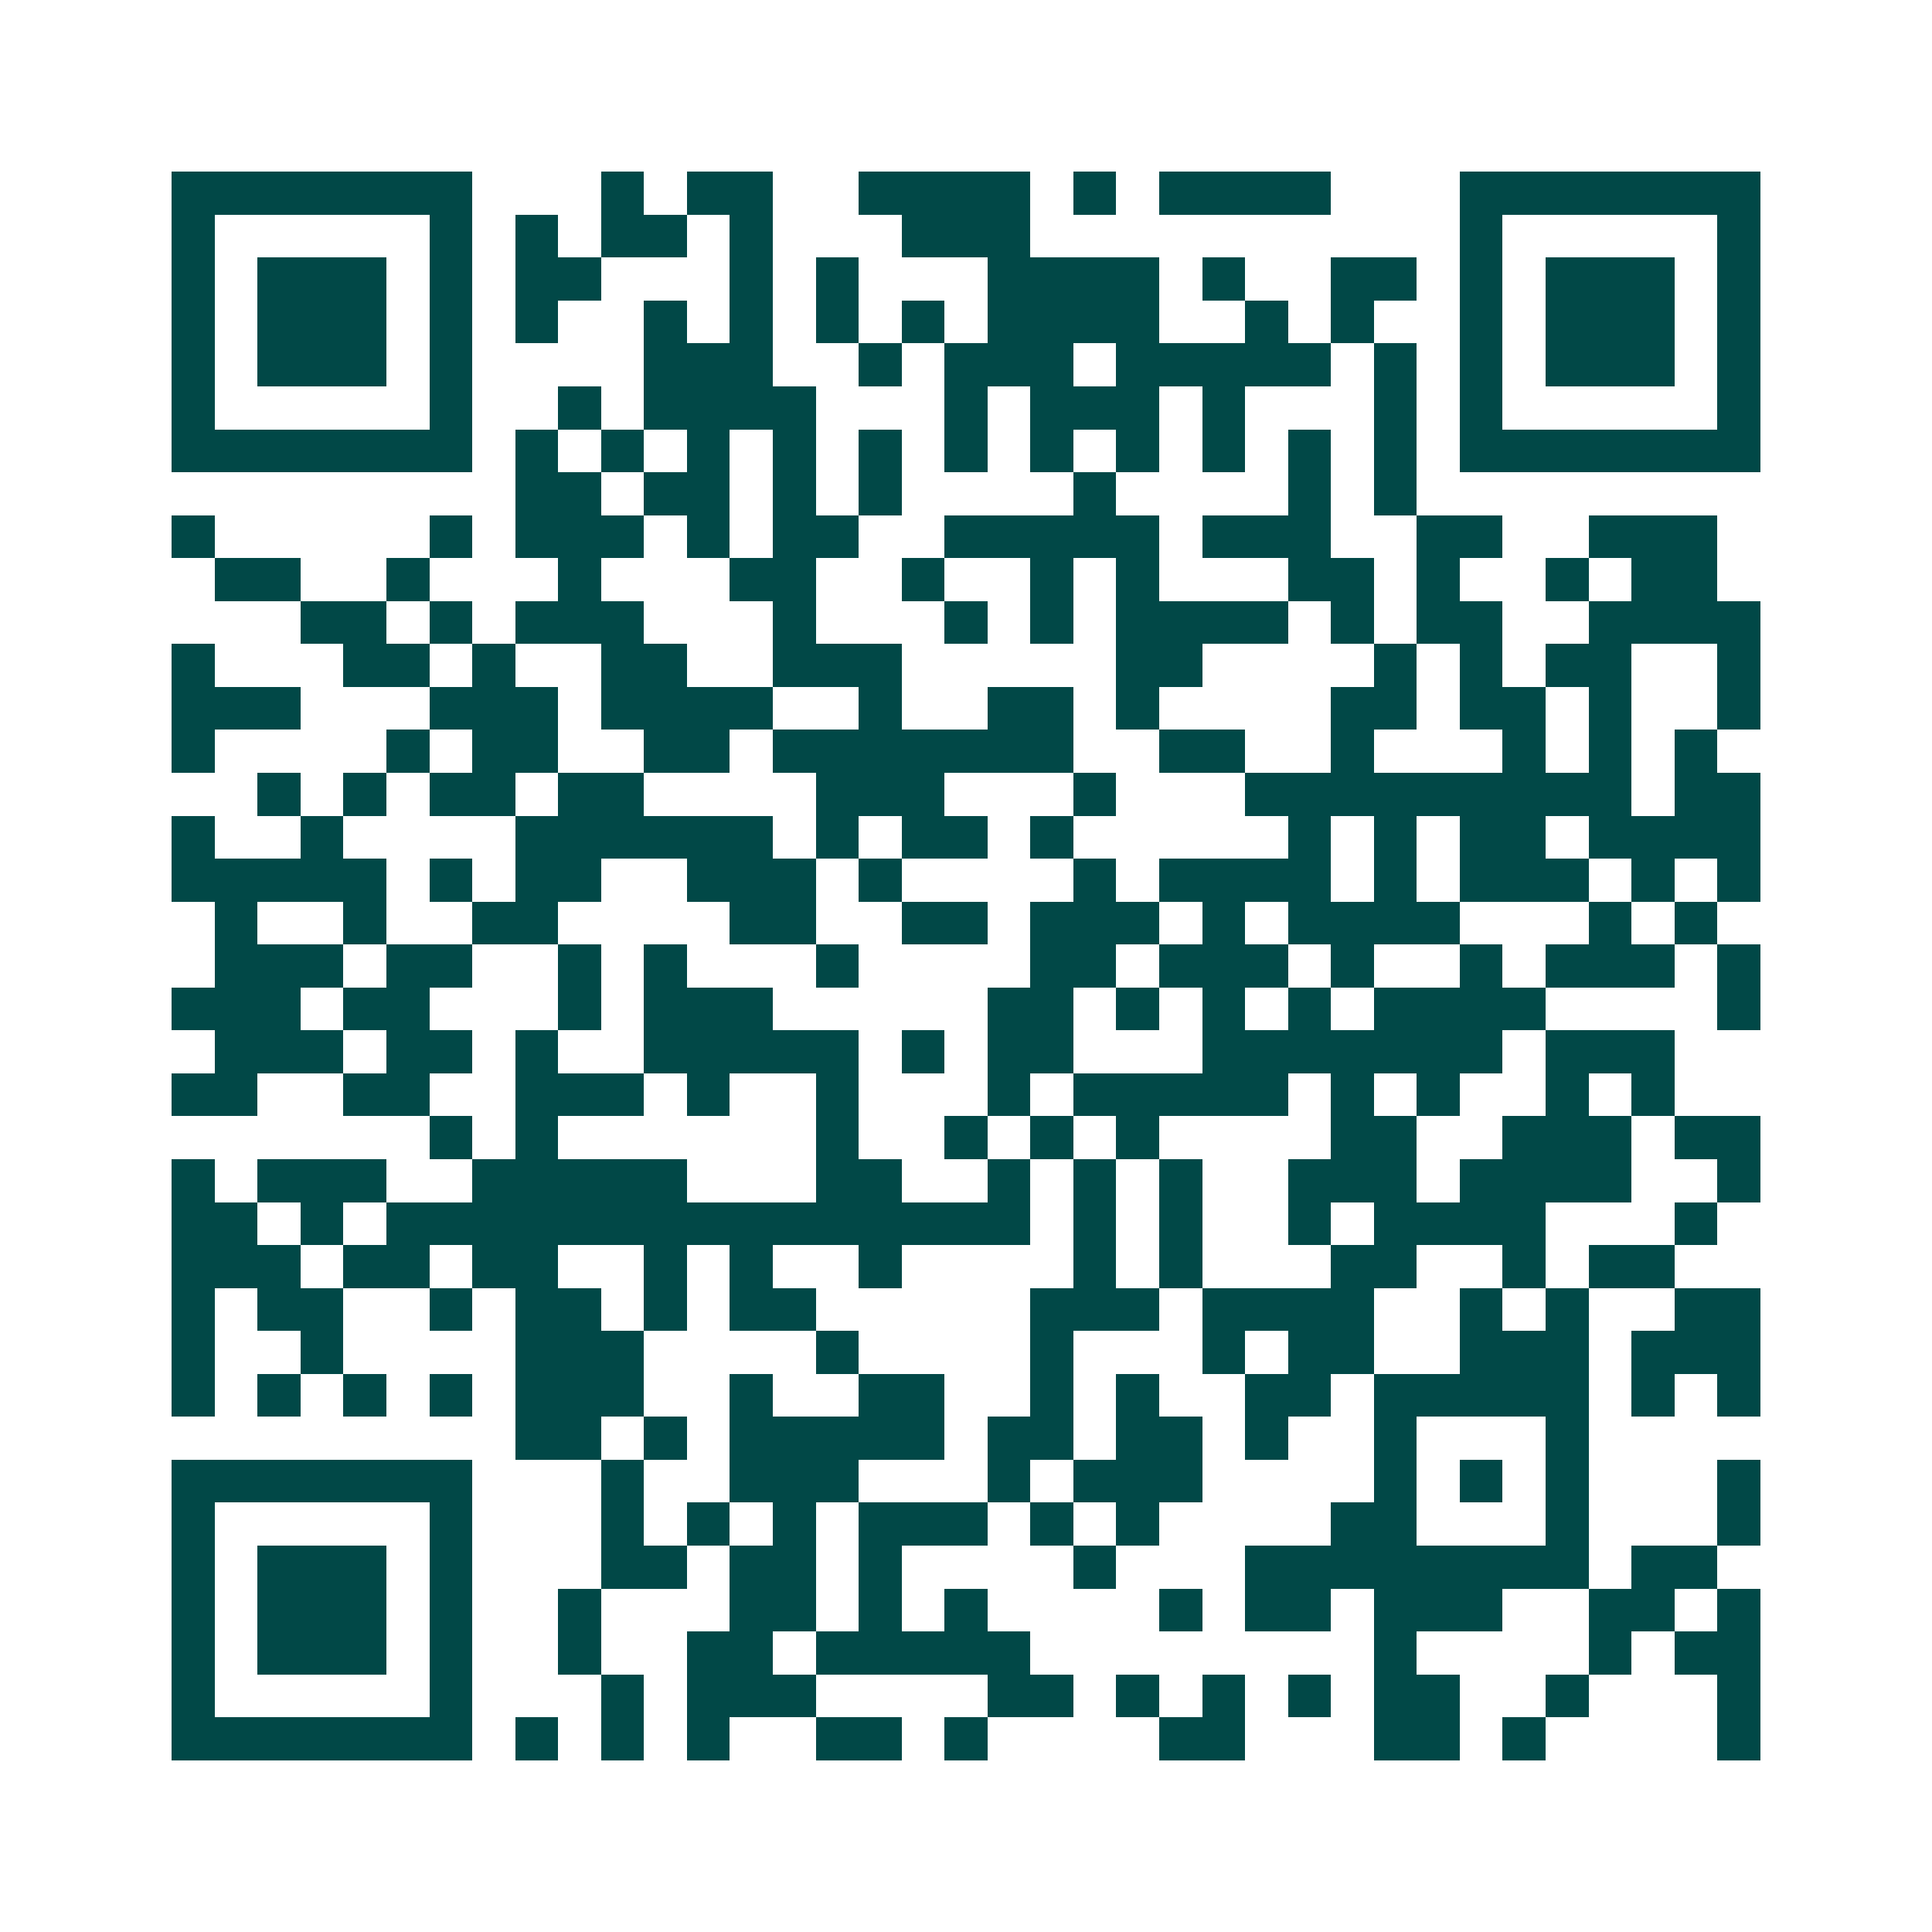 <svg xmlns="http://www.w3.org/2000/svg" width="200" height="200" viewBox="0 0 45 45" shape-rendering="crispEdges"><path fill="#ffffff" d="M0 0h45v45H0z"/><path stroke="#014847" d="M4 4.5h7m3 0h1m1 0h2m2 0h4m1 0h1m1 0h4m3 0h7M4 5.5h1m5 0h1m1 0h1m1 0h2m1 0h1m3 0h3m10 0h1m5 0h1M4 6.5h1m1 0h3m1 0h1m1 0h2m3 0h1m1 0h1m3 0h4m1 0h1m2 0h2m1 0h1m1 0h3m1 0h1M4 7.5h1m1 0h3m1 0h1m1 0h1m2 0h1m1 0h1m1 0h1m1 0h1m1 0h4m2 0h1m1 0h1m2 0h1m1 0h3m1 0h1M4 8.5h1m1 0h3m1 0h1m4 0h3m2 0h1m1 0h3m1 0h5m1 0h1m1 0h1m1 0h3m1 0h1M4 9.5h1m5 0h1m2 0h1m1 0h4m3 0h1m1 0h3m1 0h1m3 0h1m1 0h1m5 0h1M4 10.5h7m1 0h1m1 0h1m1 0h1m1 0h1m1 0h1m1 0h1m1 0h1m1 0h1m1 0h1m1 0h1m1 0h1m1 0h7M12 11.5h2m1 0h2m1 0h1m1 0h1m4 0h1m4 0h1m1 0h1M4 12.5h1m5 0h1m1 0h3m1 0h1m1 0h2m2 0h5m1 0h3m2 0h2m2 0h3M5 13.5h2m2 0h1m3 0h1m3 0h2m2 0h1m2 0h1m1 0h1m3 0h2m1 0h1m2 0h1m1 0h2M7 14.5h2m1 0h1m1 0h3m3 0h1m3 0h1m1 0h1m1 0h4m1 0h1m1 0h2m2 0h4M4 15.5h1m3 0h2m1 0h1m2 0h2m2 0h3m5 0h2m4 0h1m1 0h1m1 0h2m2 0h1M4 16.5h3m3 0h3m1 0h4m2 0h1m2 0h2m1 0h1m4 0h2m1 0h2m1 0h1m2 0h1M4 17.5h1m4 0h1m1 0h2m2 0h2m1 0h7m2 0h2m2 0h1m3 0h1m1 0h1m1 0h1M6 18.5h1m1 0h1m1 0h2m1 0h2m4 0h3m3 0h1m3 0h9m1 0h2M4 19.5h1m2 0h1m4 0h6m1 0h1m1 0h2m1 0h1m5 0h1m1 0h1m1 0h2m1 0h4M4 20.5h5m1 0h1m1 0h2m2 0h3m1 0h1m4 0h1m1 0h4m1 0h1m1 0h3m1 0h1m1 0h1M5 21.5h1m2 0h1m2 0h2m4 0h2m2 0h2m1 0h3m1 0h1m1 0h4m3 0h1m1 0h1M5 22.5h3m1 0h2m2 0h1m1 0h1m3 0h1m4 0h2m1 0h3m1 0h1m2 0h1m1 0h3m1 0h1M4 23.5h3m1 0h2m3 0h1m1 0h3m5 0h2m1 0h1m1 0h1m1 0h1m1 0h4m4 0h1M5 24.5h3m1 0h2m1 0h1m2 0h5m1 0h1m1 0h2m3 0h7m1 0h3M4 25.5h2m2 0h2m2 0h3m1 0h1m2 0h1m3 0h1m1 0h5m1 0h1m1 0h1m2 0h1m1 0h1M10 26.5h1m1 0h1m6 0h1m2 0h1m1 0h1m1 0h1m4 0h2m2 0h3m1 0h2M4 27.5h1m1 0h3m2 0h5m3 0h2m2 0h1m1 0h1m1 0h1m2 0h3m1 0h4m2 0h1M4 28.5h2m1 0h1m1 0h15m1 0h1m1 0h1m2 0h1m1 0h4m3 0h1M4 29.5h3m1 0h2m1 0h2m2 0h1m1 0h1m2 0h1m4 0h1m1 0h1m3 0h2m2 0h1m1 0h2M4 30.5h1m1 0h2m2 0h1m1 0h2m1 0h1m1 0h2m5 0h3m1 0h4m2 0h1m1 0h1m2 0h2M4 31.5h1m2 0h1m4 0h3m4 0h1m4 0h1m3 0h1m1 0h2m2 0h3m1 0h3M4 32.5h1m1 0h1m1 0h1m1 0h1m1 0h3m2 0h1m2 0h2m2 0h1m1 0h1m2 0h2m1 0h5m1 0h1m1 0h1M12 33.5h2m1 0h1m1 0h5m1 0h2m1 0h2m1 0h1m2 0h1m3 0h1M4 34.5h7m3 0h1m2 0h3m3 0h1m1 0h3m4 0h1m1 0h1m1 0h1m3 0h1M4 35.5h1m5 0h1m3 0h1m1 0h1m1 0h1m1 0h3m1 0h1m1 0h1m4 0h2m3 0h1m3 0h1M4 36.5h1m1 0h3m1 0h1m3 0h2m1 0h2m1 0h1m4 0h1m3 0h8m1 0h2M4 37.5h1m1 0h3m1 0h1m2 0h1m3 0h2m1 0h1m1 0h1m4 0h1m1 0h2m1 0h3m2 0h2m1 0h1M4 38.5h1m1 0h3m1 0h1m2 0h1m2 0h2m1 0h5m8 0h1m4 0h1m1 0h2M4 39.5h1m5 0h1m3 0h1m1 0h3m4 0h2m1 0h1m1 0h1m1 0h1m1 0h2m2 0h1m3 0h1M4 40.5h7m1 0h1m1 0h1m1 0h1m2 0h2m1 0h1m4 0h2m3 0h2m1 0h1m4 0h1"/></svg>
